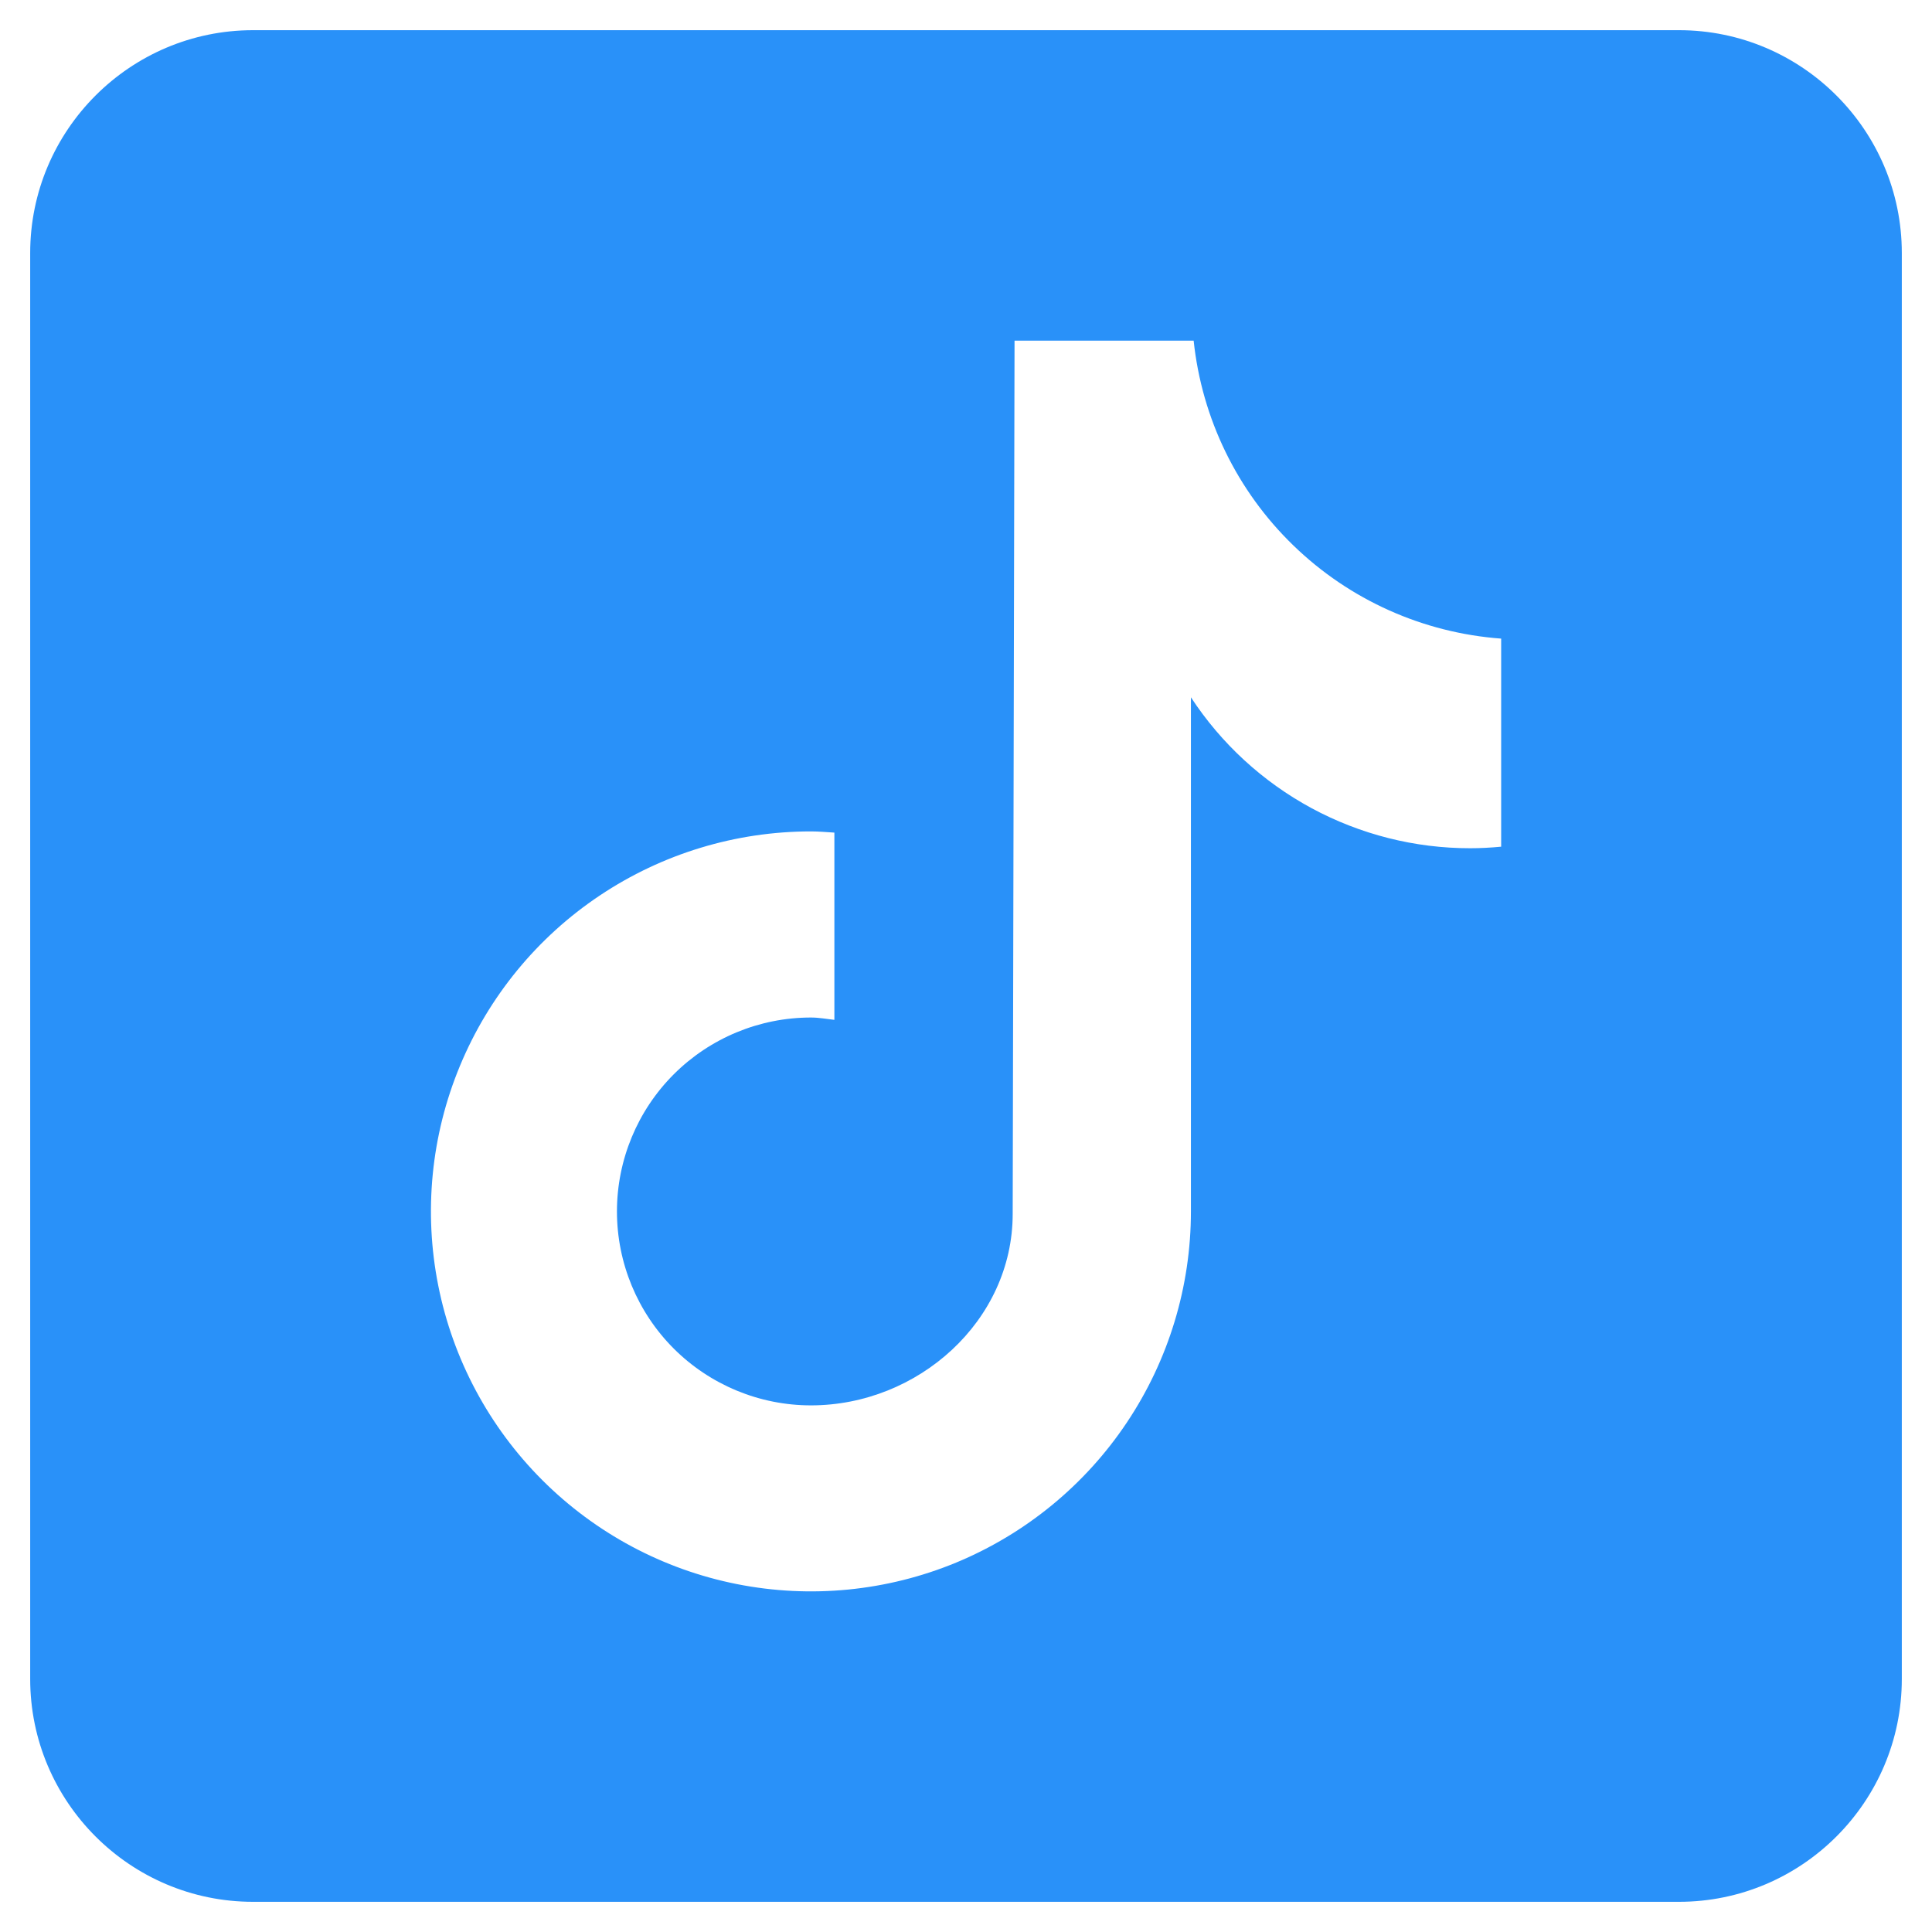 <svg xmlns="http://www.w3.org/2000/svg" width="24" height="24" viewBox="0 0 24 24" fill="none"><g clip-path="url(#clip0_914_45457)"><path d="M20.857 0.375H3.143C1.617 0.375 0.375 1.617 0.375 3.143V20.857C0.375 22.383 1.617 23.625 3.143 23.625H20.857C22.383 23.625 23.625 22.383 23.625 20.857V3.143C23.625 1.617 22.383 0.375 20.857 0.375ZM18.646 10.518C18.519 10.53 18.392 10.537 18.264 10.537C17.576 10.538 16.898 10.366 16.292 10.039C15.686 9.711 15.171 9.238 14.794 8.662V15.049C14.794 15.982 14.517 16.895 13.998 17.671C13.48 18.447 12.742 19.052 11.88 19.41C11.017 19.767 10.068 19.86 9.153 19.678C8.237 19.496 7.396 19.046 6.736 18.386C6.076 17.726 5.626 16.885 5.444 15.969C5.262 15.054 5.355 14.105 5.713 13.242C6.07 12.38 6.675 11.642 7.451 11.124C8.227 10.605 9.14 10.328 10.074 10.328C10.172 10.328 10.268 10.337 10.365 10.343V12.669C10.268 12.658 10.173 12.64 10.074 12.64C9.435 12.64 8.822 12.894 8.37 13.345C7.918 13.797 7.664 14.41 7.664 15.049C7.664 15.688 7.918 16.301 8.37 16.753C8.822 17.204 9.435 17.458 10.074 17.458C11.404 17.458 12.58 16.41 12.58 15.079L12.603 4.232H14.828C14.93 5.199 15.368 6.1 16.067 6.776C16.765 7.453 17.679 7.862 18.648 7.933V10.518" fill="#2991F9"></path></g><defs><clipPath id="clip0_914_45457"><rect width="24" height="24" fill="white"></rect></clipPath></defs></svg>
